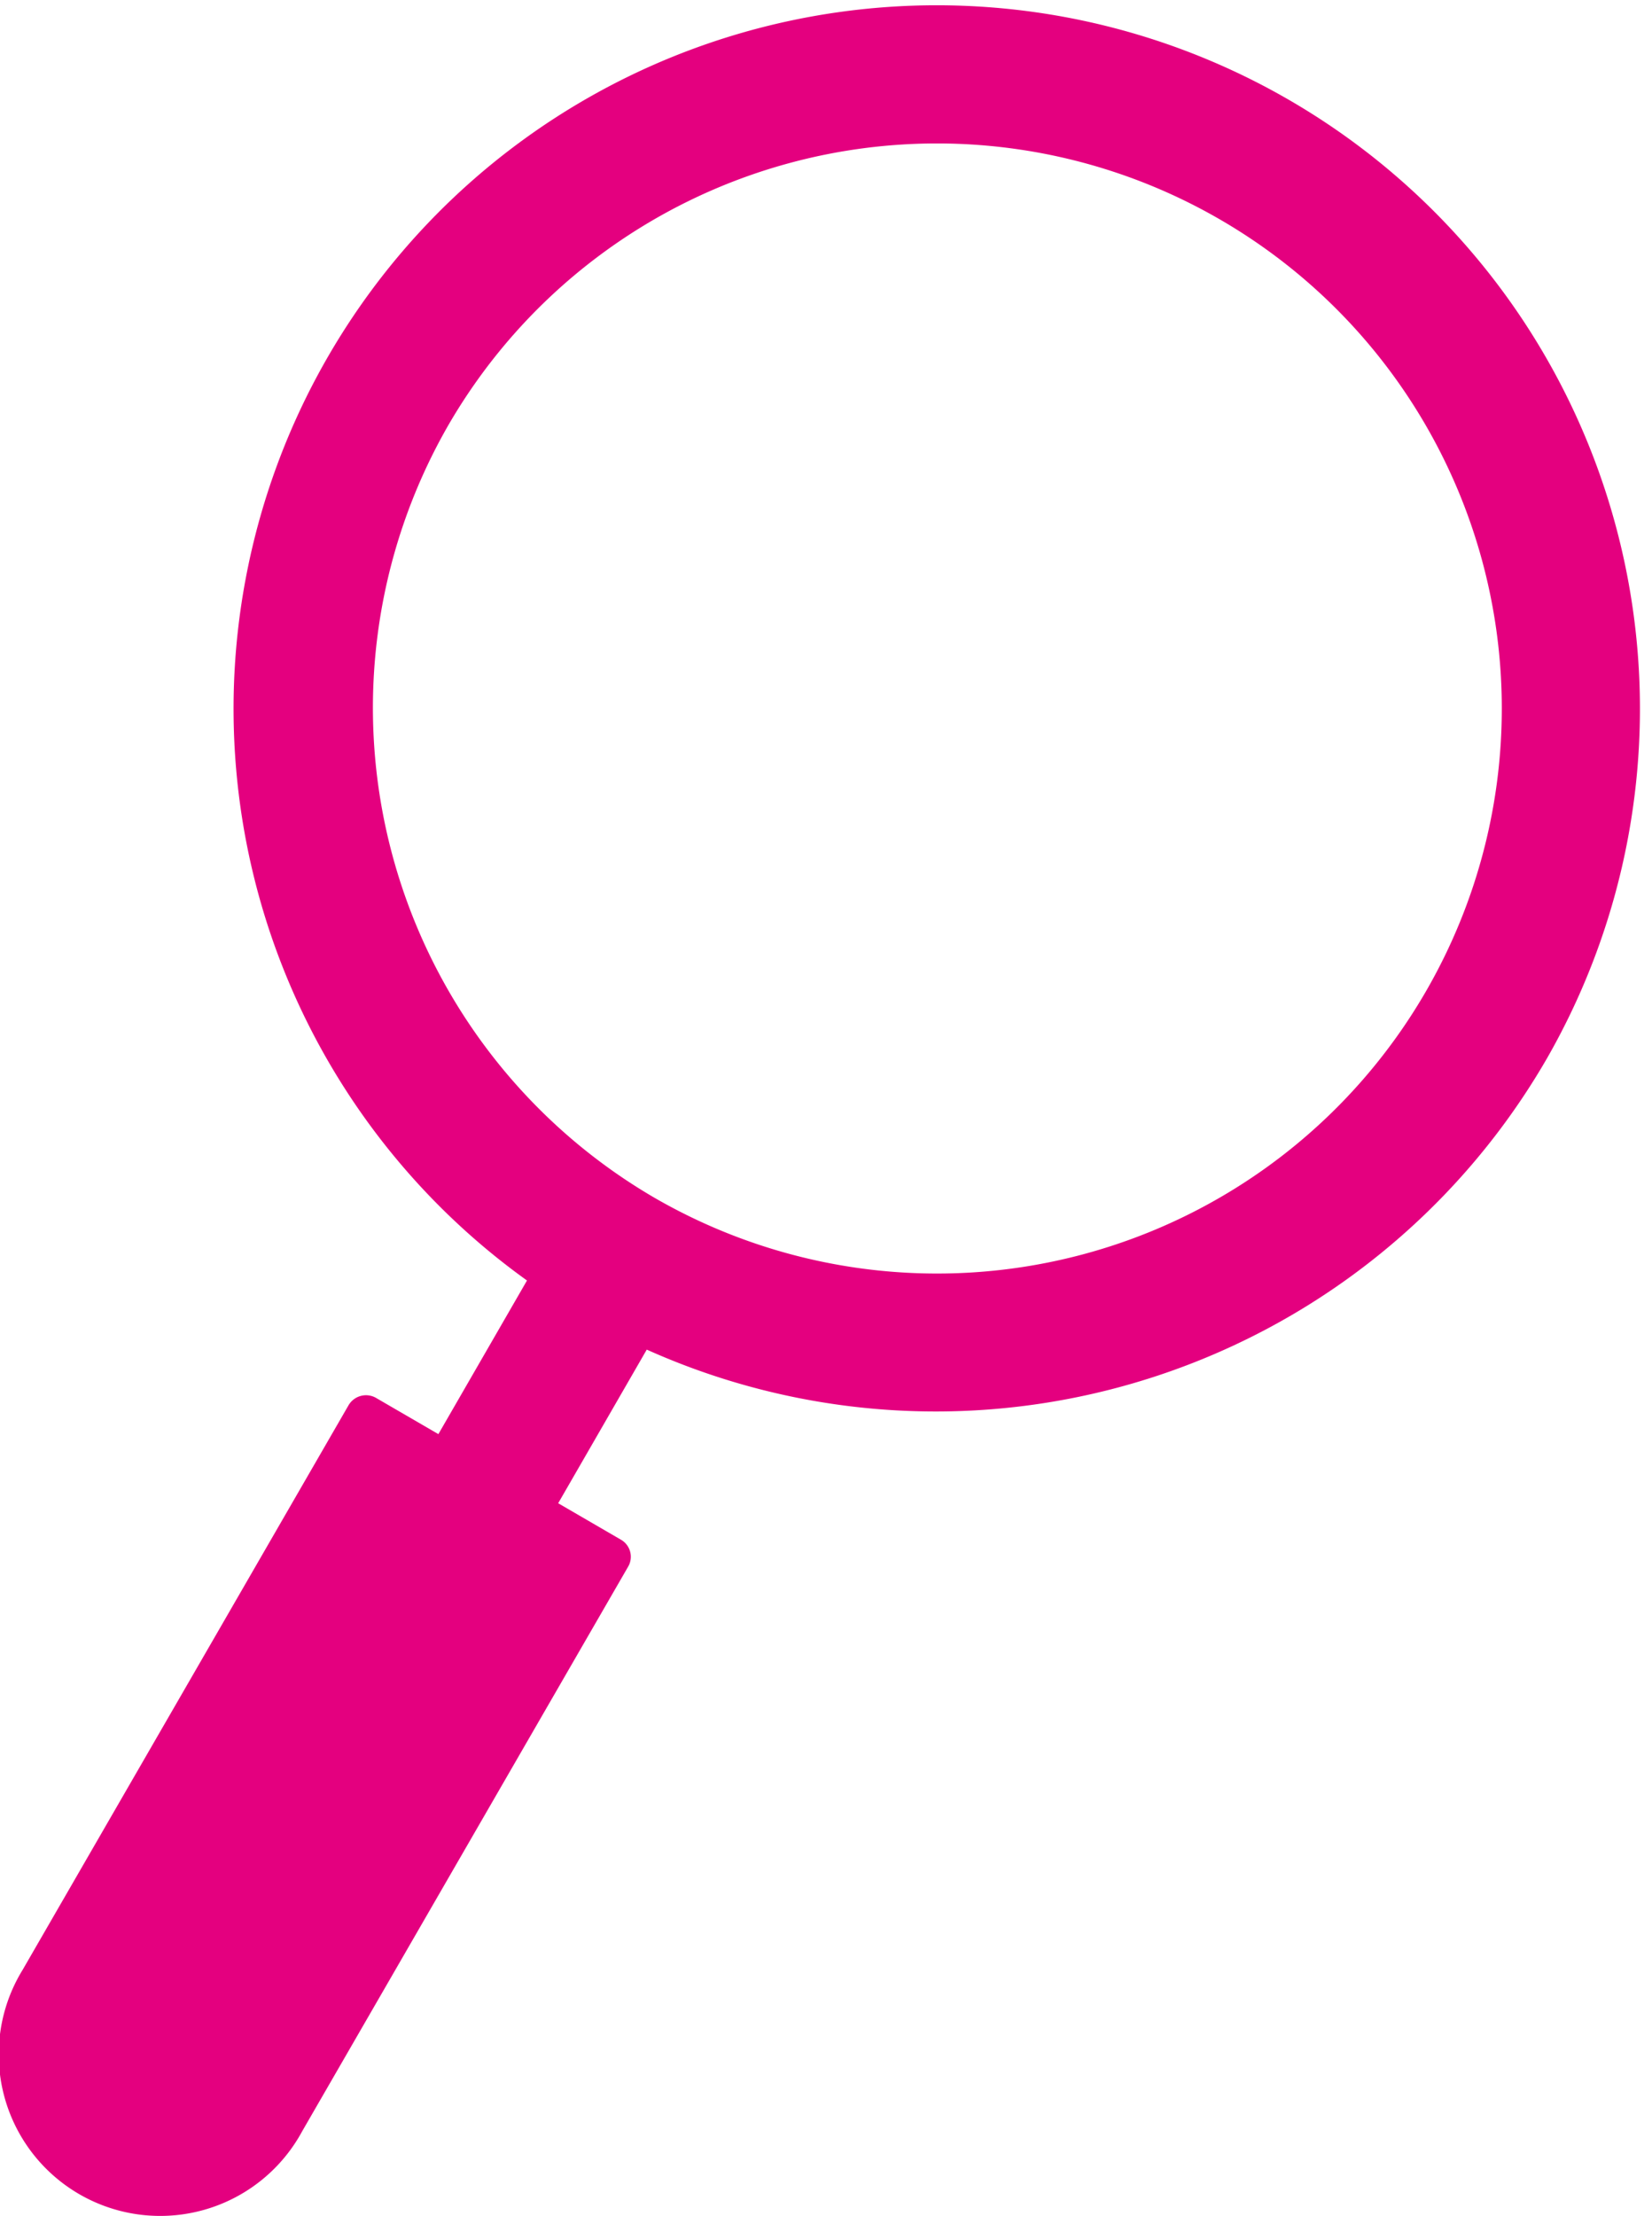 <svg xmlns="http://www.w3.org/2000/svg" viewBox="0 0 44 59" width="44" height="59"><path d="M41.212 28.16a18.729 18.729 0 10-27.176 5.93l-2.36 4.09-1.67-.97a.539.539 0 00-.722.2L.604 52.44a4.3 4.3 0 107.444 4.3l8.681-15.03a.523.523 0 00-.192-.72l-1.67-.97 2.359-4.09a18.8 18.8 0 0023.986-7.77zM11.964 11.28a15.043 15.043 0 115.472 20.61 15.094 15.094 0 01-5.472-20.61z" fill="#e4007f" fill-rule="evenodd"/></svg>
